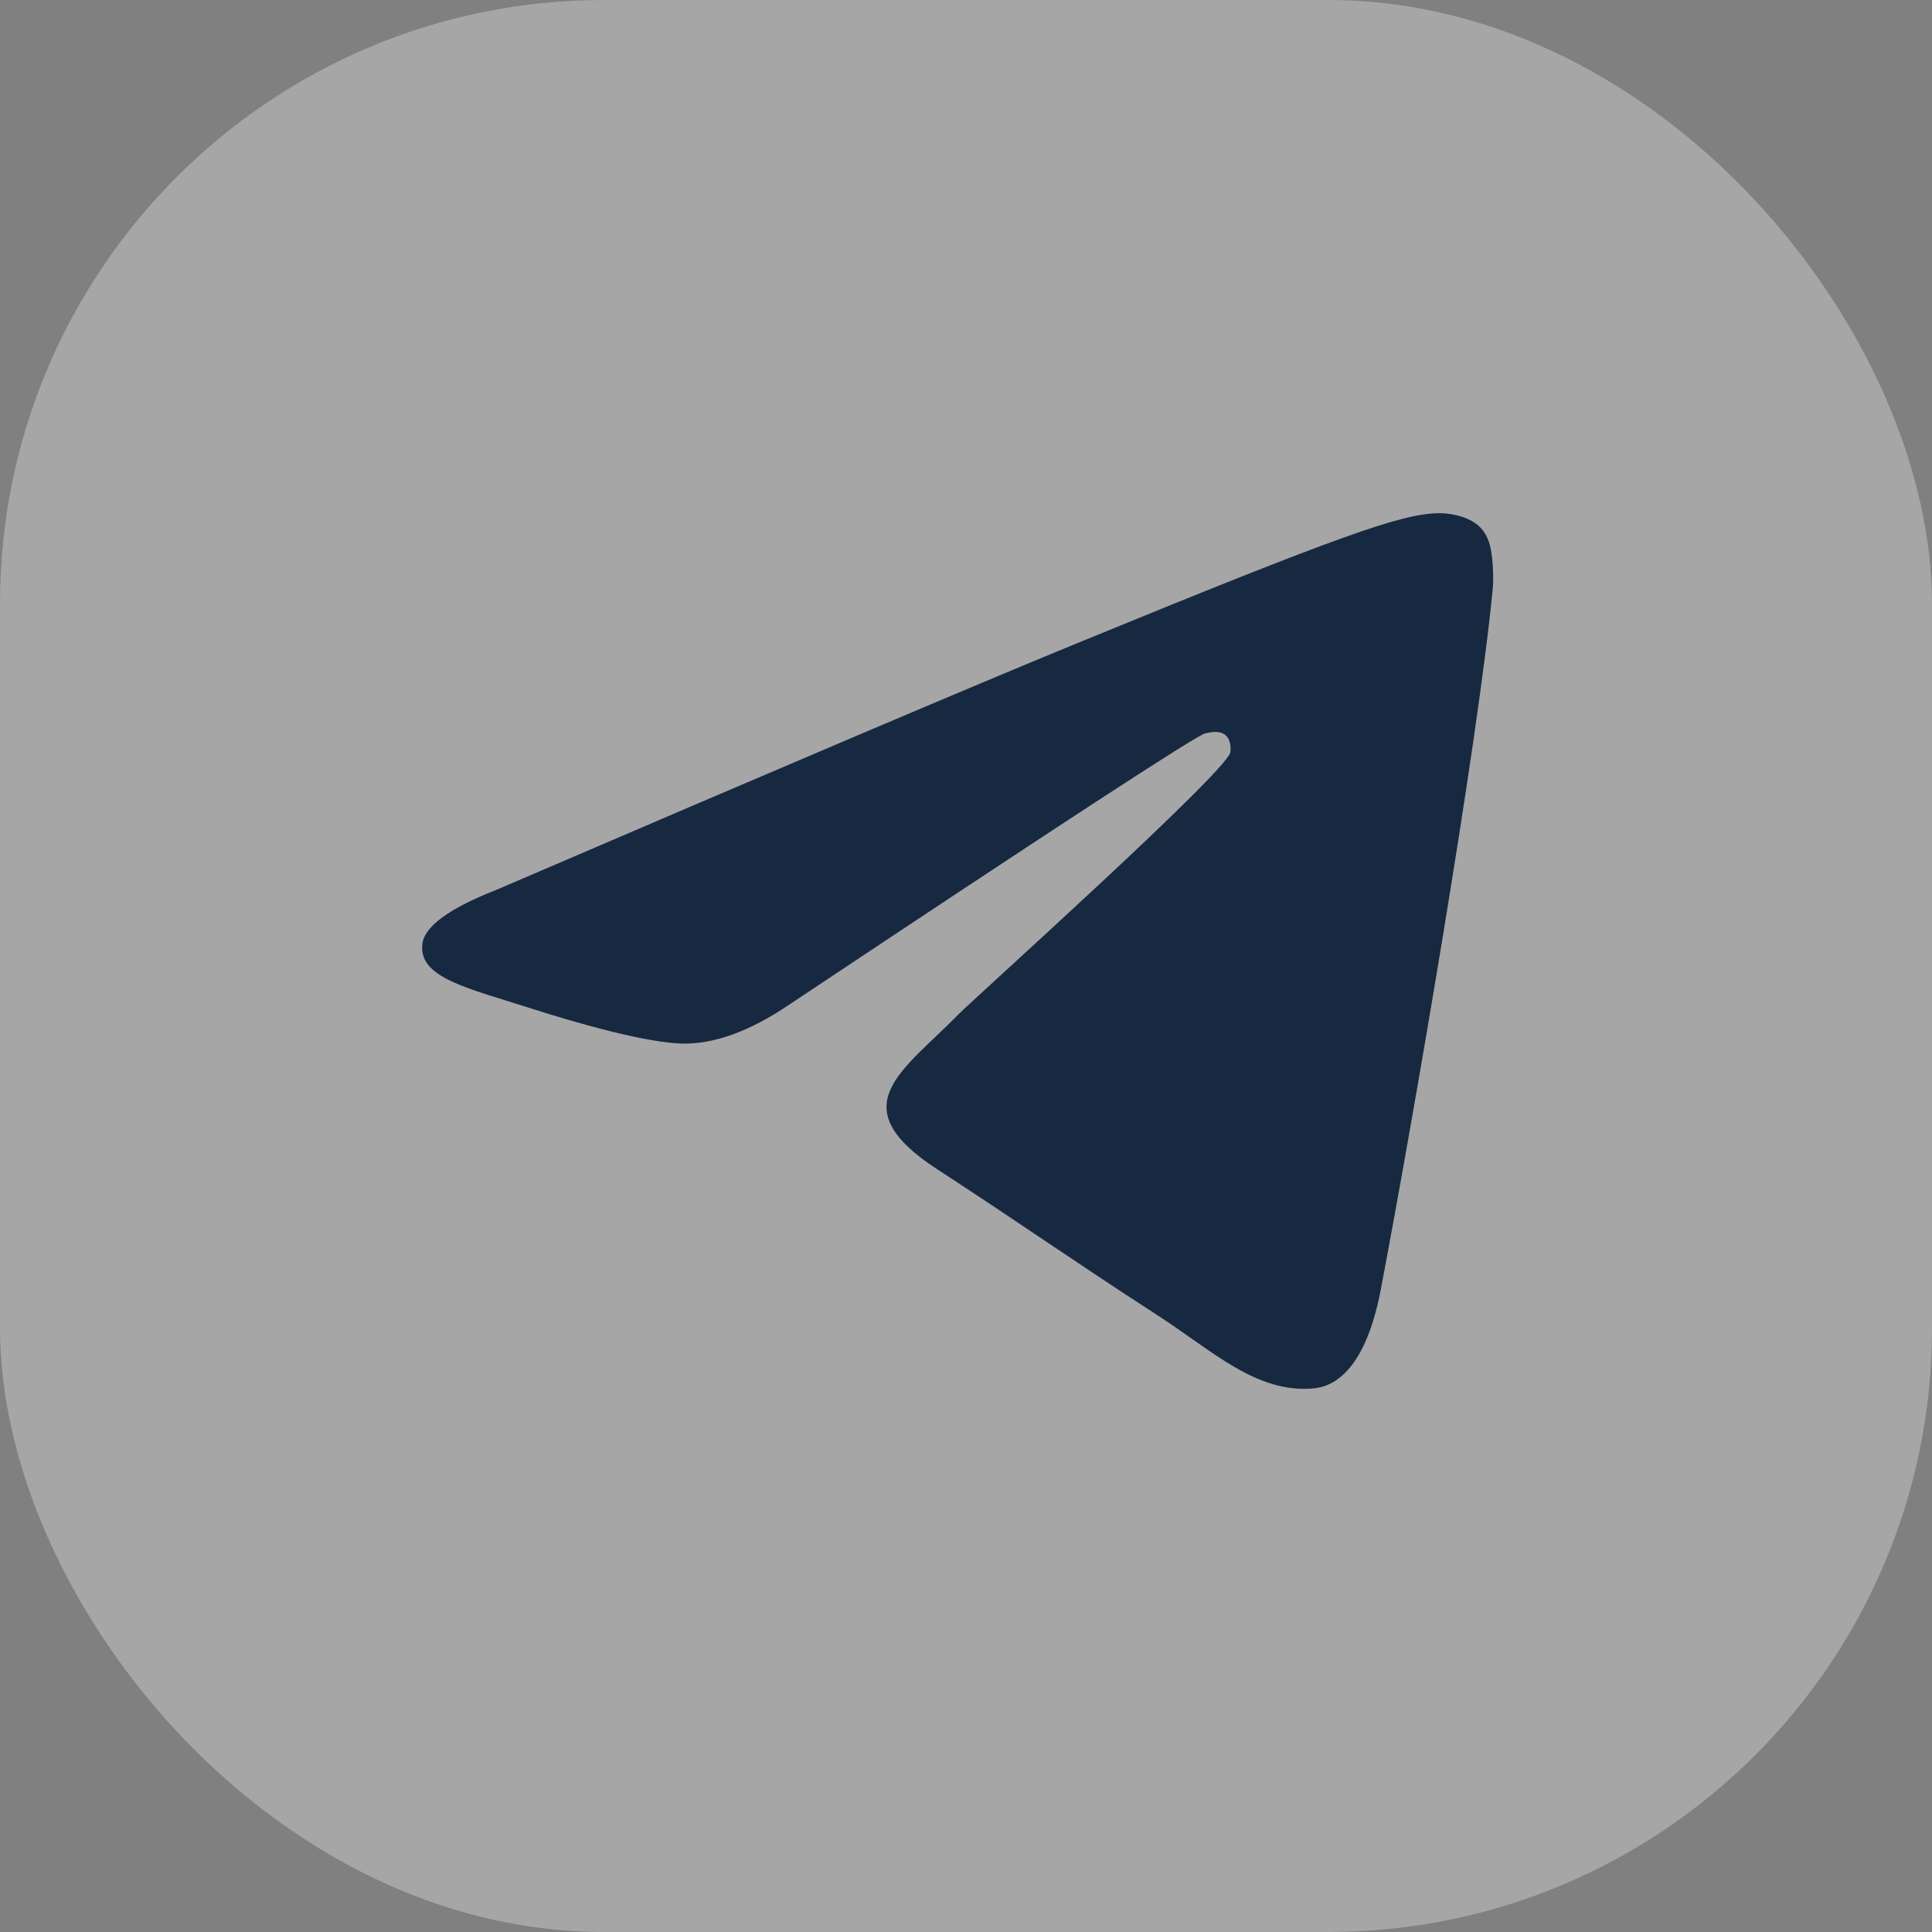 <?xml version="1.0" encoding="UTF-8"?> <svg xmlns="http://www.w3.org/2000/svg" width="32" height="32" viewBox="0 0 32 32" fill="none"><rect x="0" y="0" width="32" height="32" fill="#808080" stroke="none"/><rect opacity="0.3" width="32" height="32" rx="10" fill="white"></rect><path d="M8.211 14.743C12.973 12.697 16.149 11.348 17.738 10.696C22.274 8.834 23.217 8.511 23.831 8.5C23.967 8.498 24.269 8.531 24.465 8.688C24.63 8.82 24.675 8.999 24.697 9.124C24.719 9.249 24.746 9.535 24.724 9.758C24.479 12.306 23.415 18.49 22.873 21.344C22.645 22.551 22.194 22.956 21.757 22.996C20.808 23.082 20.088 22.377 19.169 21.783C17.732 20.853 16.919 20.275 15.524 19.367C13.911 18.319 14.956 17.743 15.875 16.801C16.116 16.555 20.296 12.804 20.377 12.464C20.387 12.422 20.396 12.263 20.301 12.179C20.205 12.096 20.064 12.124 19.962 12.147C19.818 12.179 17.521 13.677 13.072 16.64C12.42 17.081 11.829 17.296 11.3 17.285C10.717 17.273 9.595 16.96 8.761 16.692C7.738 16.364 6.925 16.191 6.996 15.634C7.032 15.344 7.437 15.047 8.211 14.743Z" fill="#172941"></path></svg> 